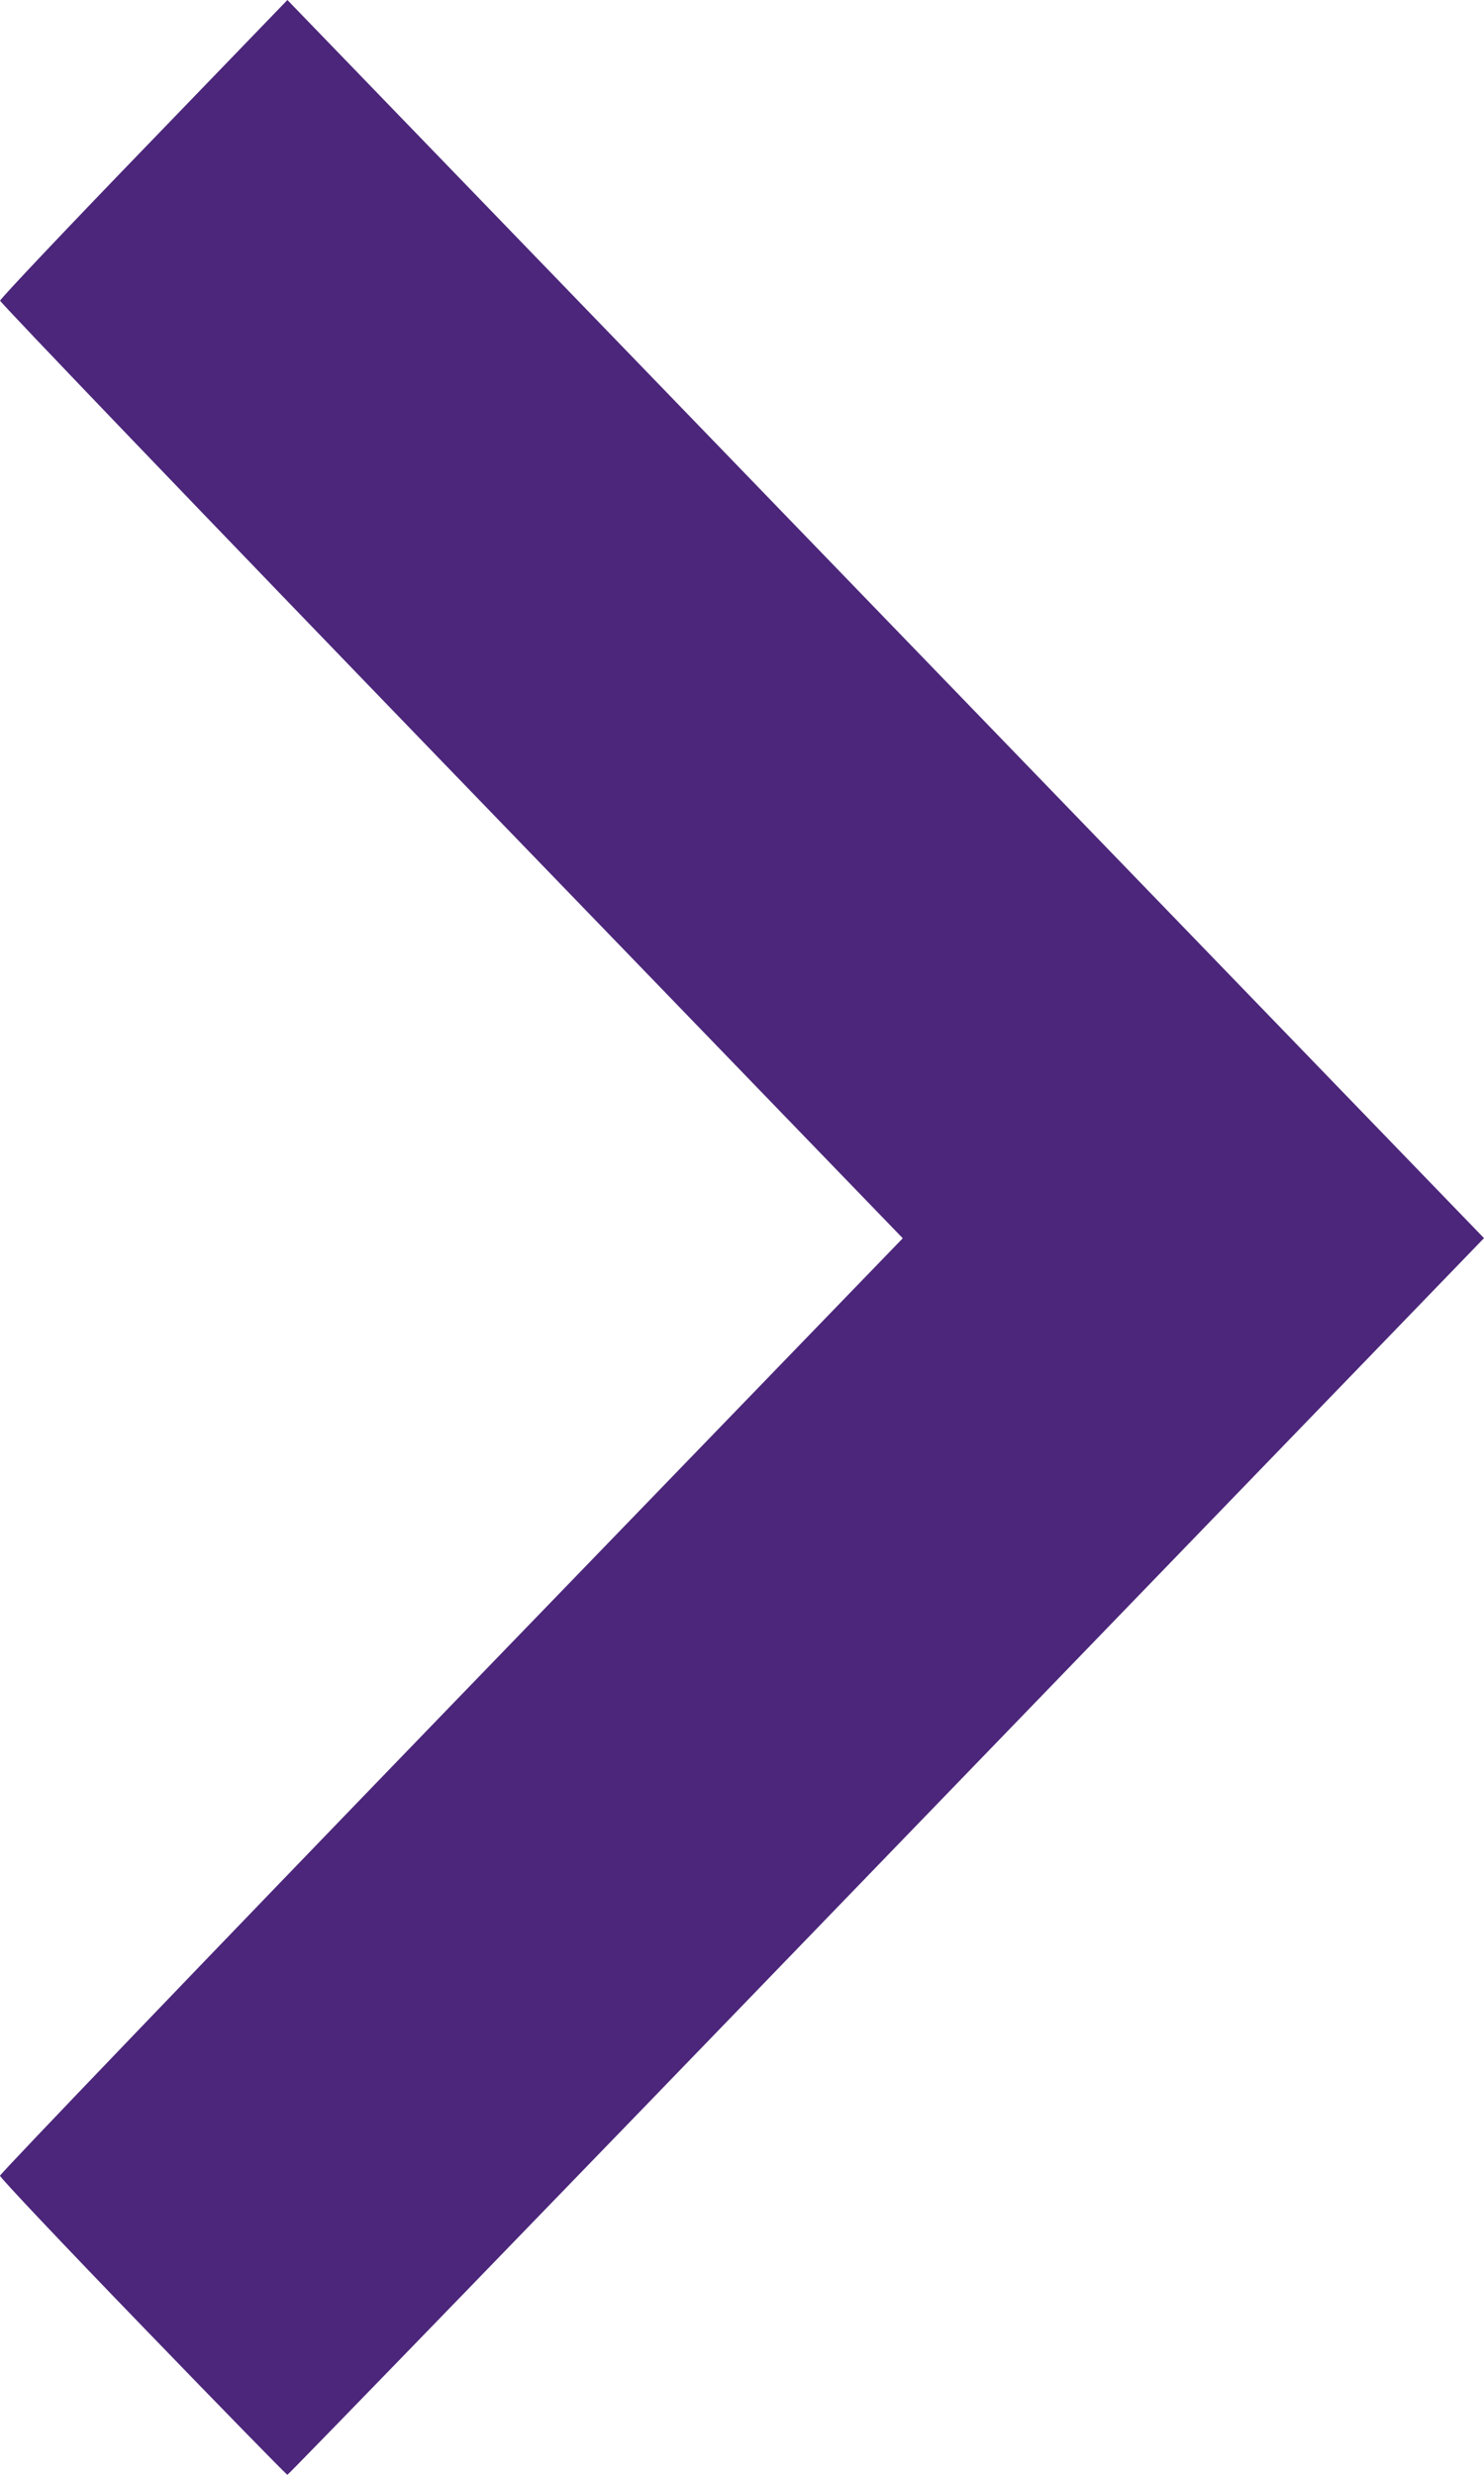 <?xml version="1.0" encoding="UTF-8"?>
<svg width="12px" height="20px" viewBox="0 0 12 20" version="1.1" xmlns="http://www.w3.org/2000/svg" xmlns:xlink="http://www.w3.org/1999/xlink">
    <!-- Generator: Sketch 50.2 (55047) - http://www.bohemiancoding.com/sketch -->
    <title>chev-right</title>
    <desc>Created with Sketch.</desc>
    <defs></defs>
    <g id="Page-1" stroke="none" stroke-width="1" fill="none" fill-rule="evenodd">
        <path d="M1.156,18.805 C0.52,18.148 0,17.598 0,17.583 C0,17.568 1.642,15.857 3.649,13.781 L7.3,10.007 L3.65,6.232 C1.643,4.156 0.001,2.445 0.001,2.43 C0.001,2.416 0.524,1.863 1.163,1.202 L2.324,0 L12,10.006 L7.168,15.003 C4.512,17.752 2.332,20 2.324,20 C2.317,20 1.791,19.462 1.156,18.805 L1.156,18.805 Z" id="chev-right" fill="#4B267A"></path>
    </g>
</svg>